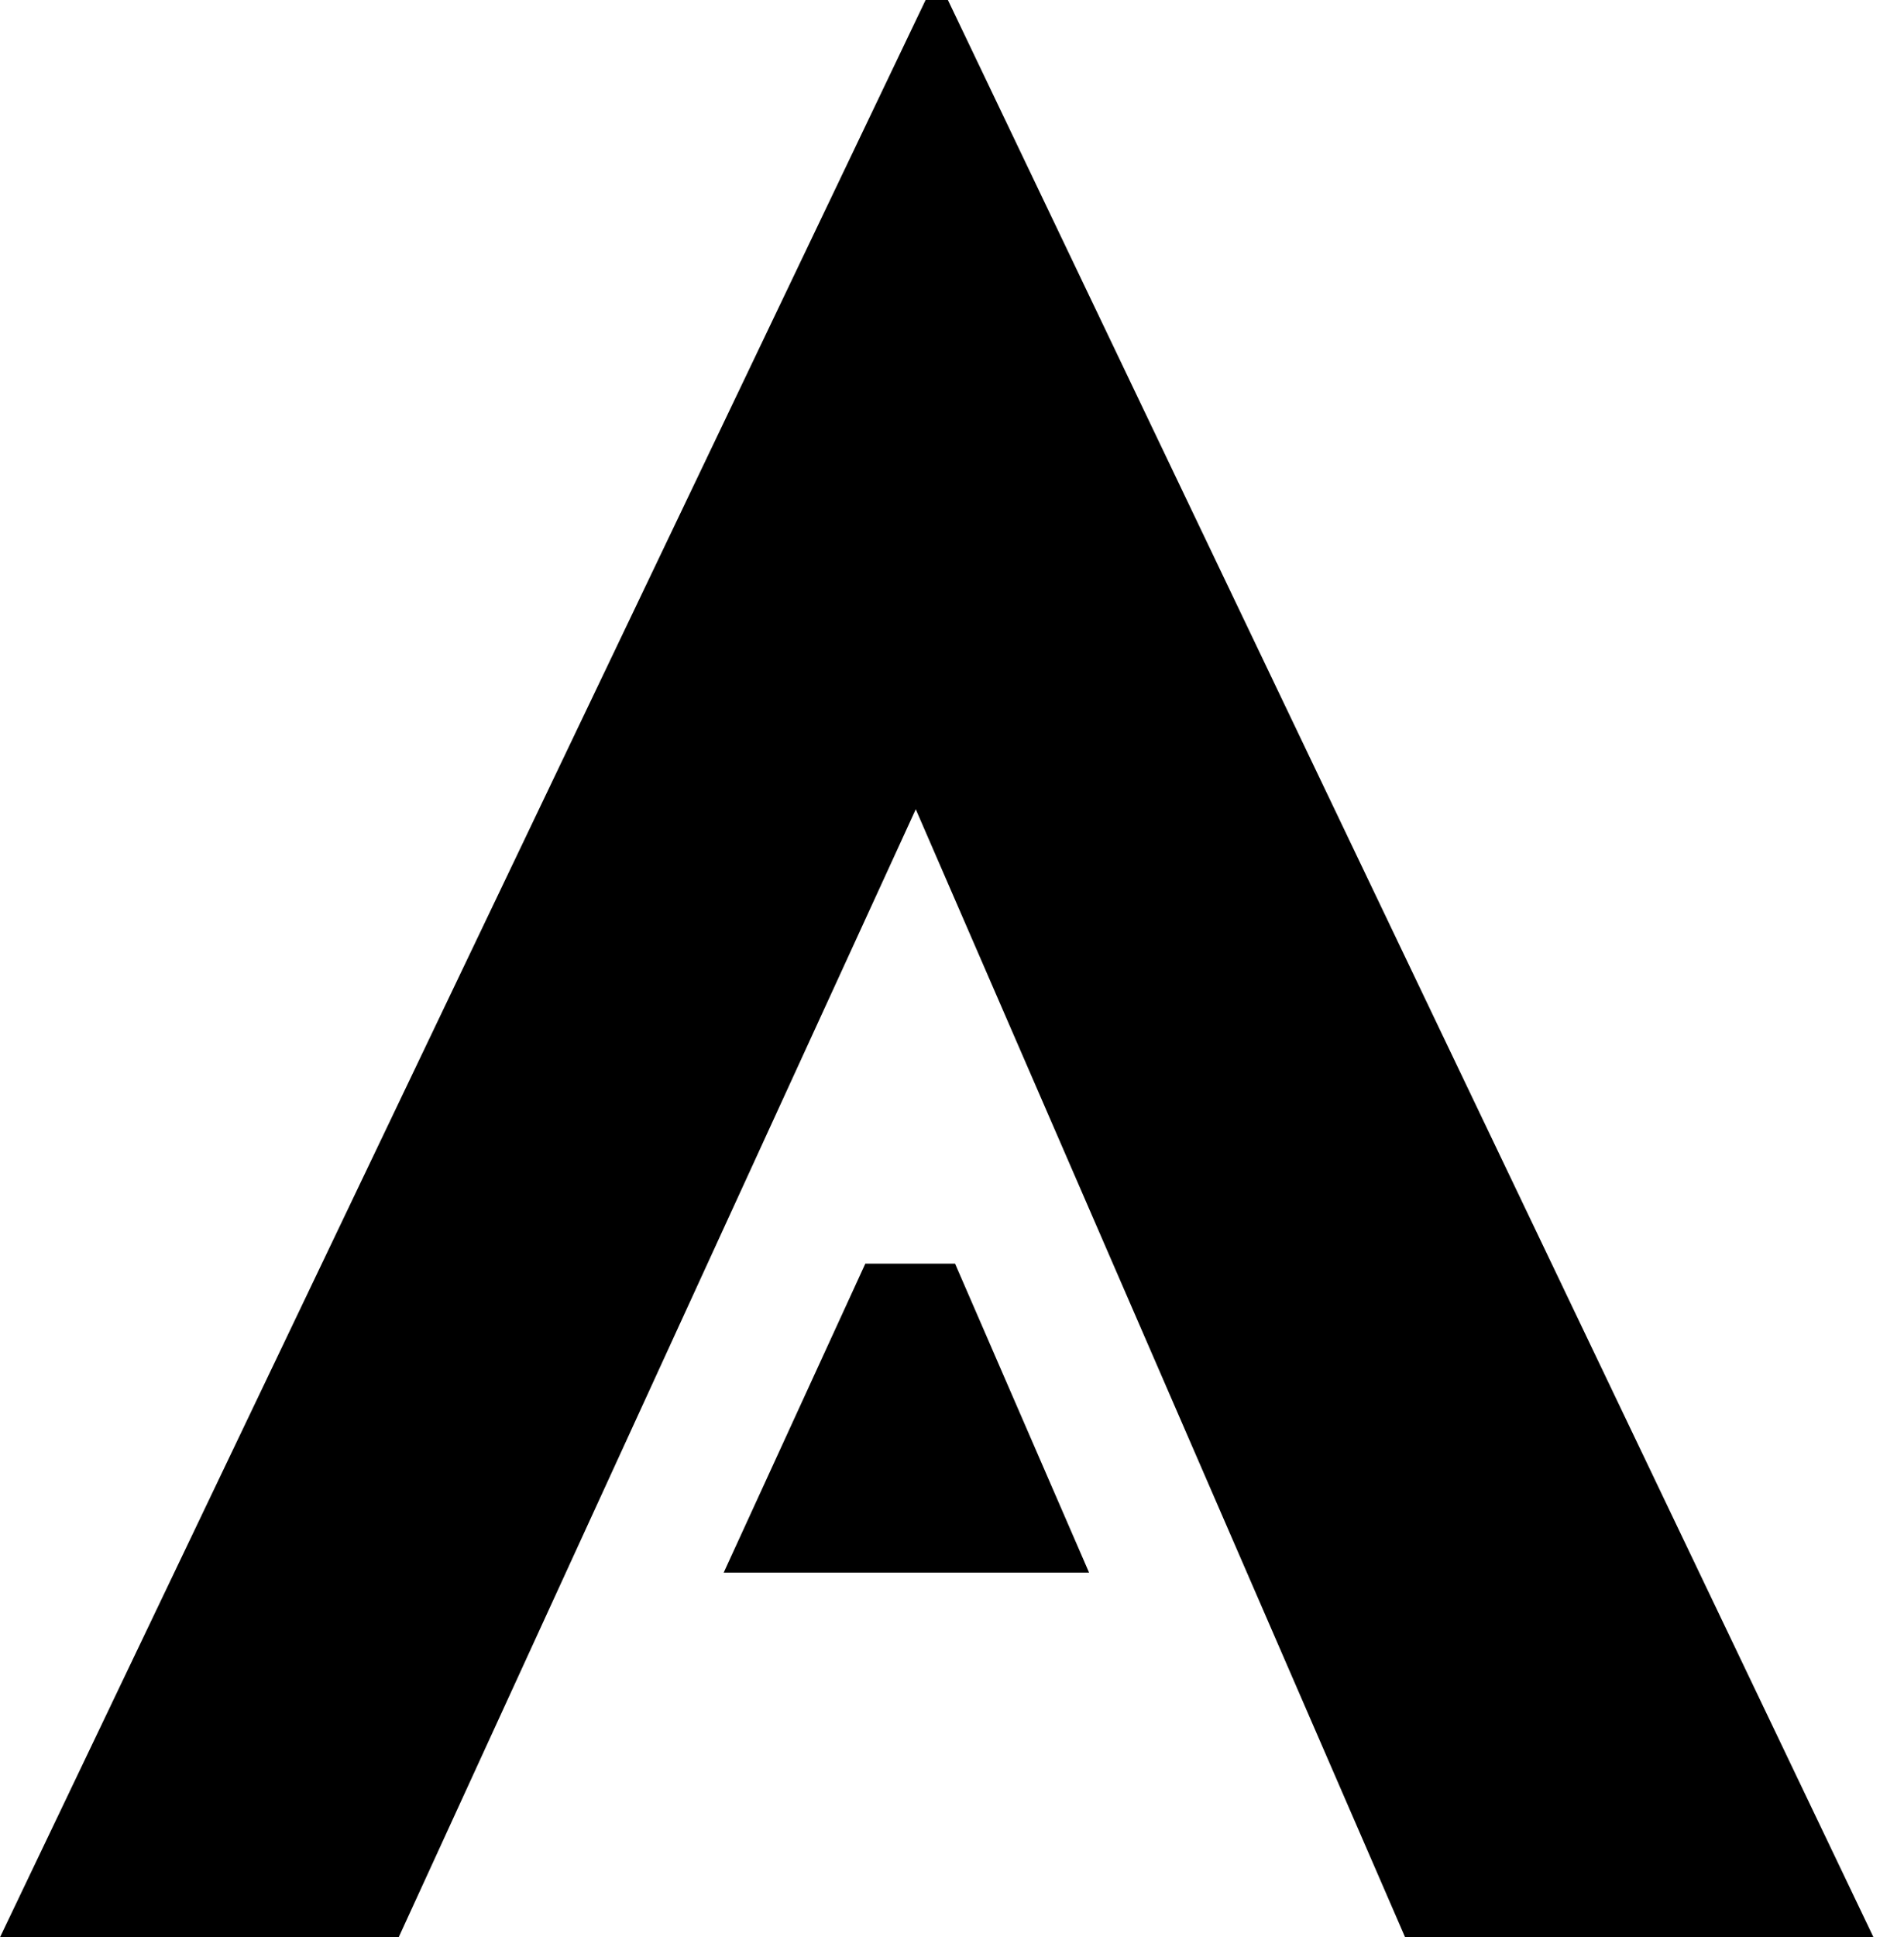 <?xml version="1.0" encoding="utf-8"?>
<svg xmlns="http://www.w3.org/2000/svg" fill="none" height="100%" overflow="visible" preserveAspectRatio="none" style="display: block;" viewBox="0 0 59 60" width="100%">
<path d="M0 60L28.682 0H29.373L58.055 60H43.541L34.384 38.902L25.226 17.804L34.297 12.157L12.354 60H0ZM26.814 39.137H29.595L33.748 48.706H22.425L26.814 39.137Z" fill="black" id="A"/>
</svg>